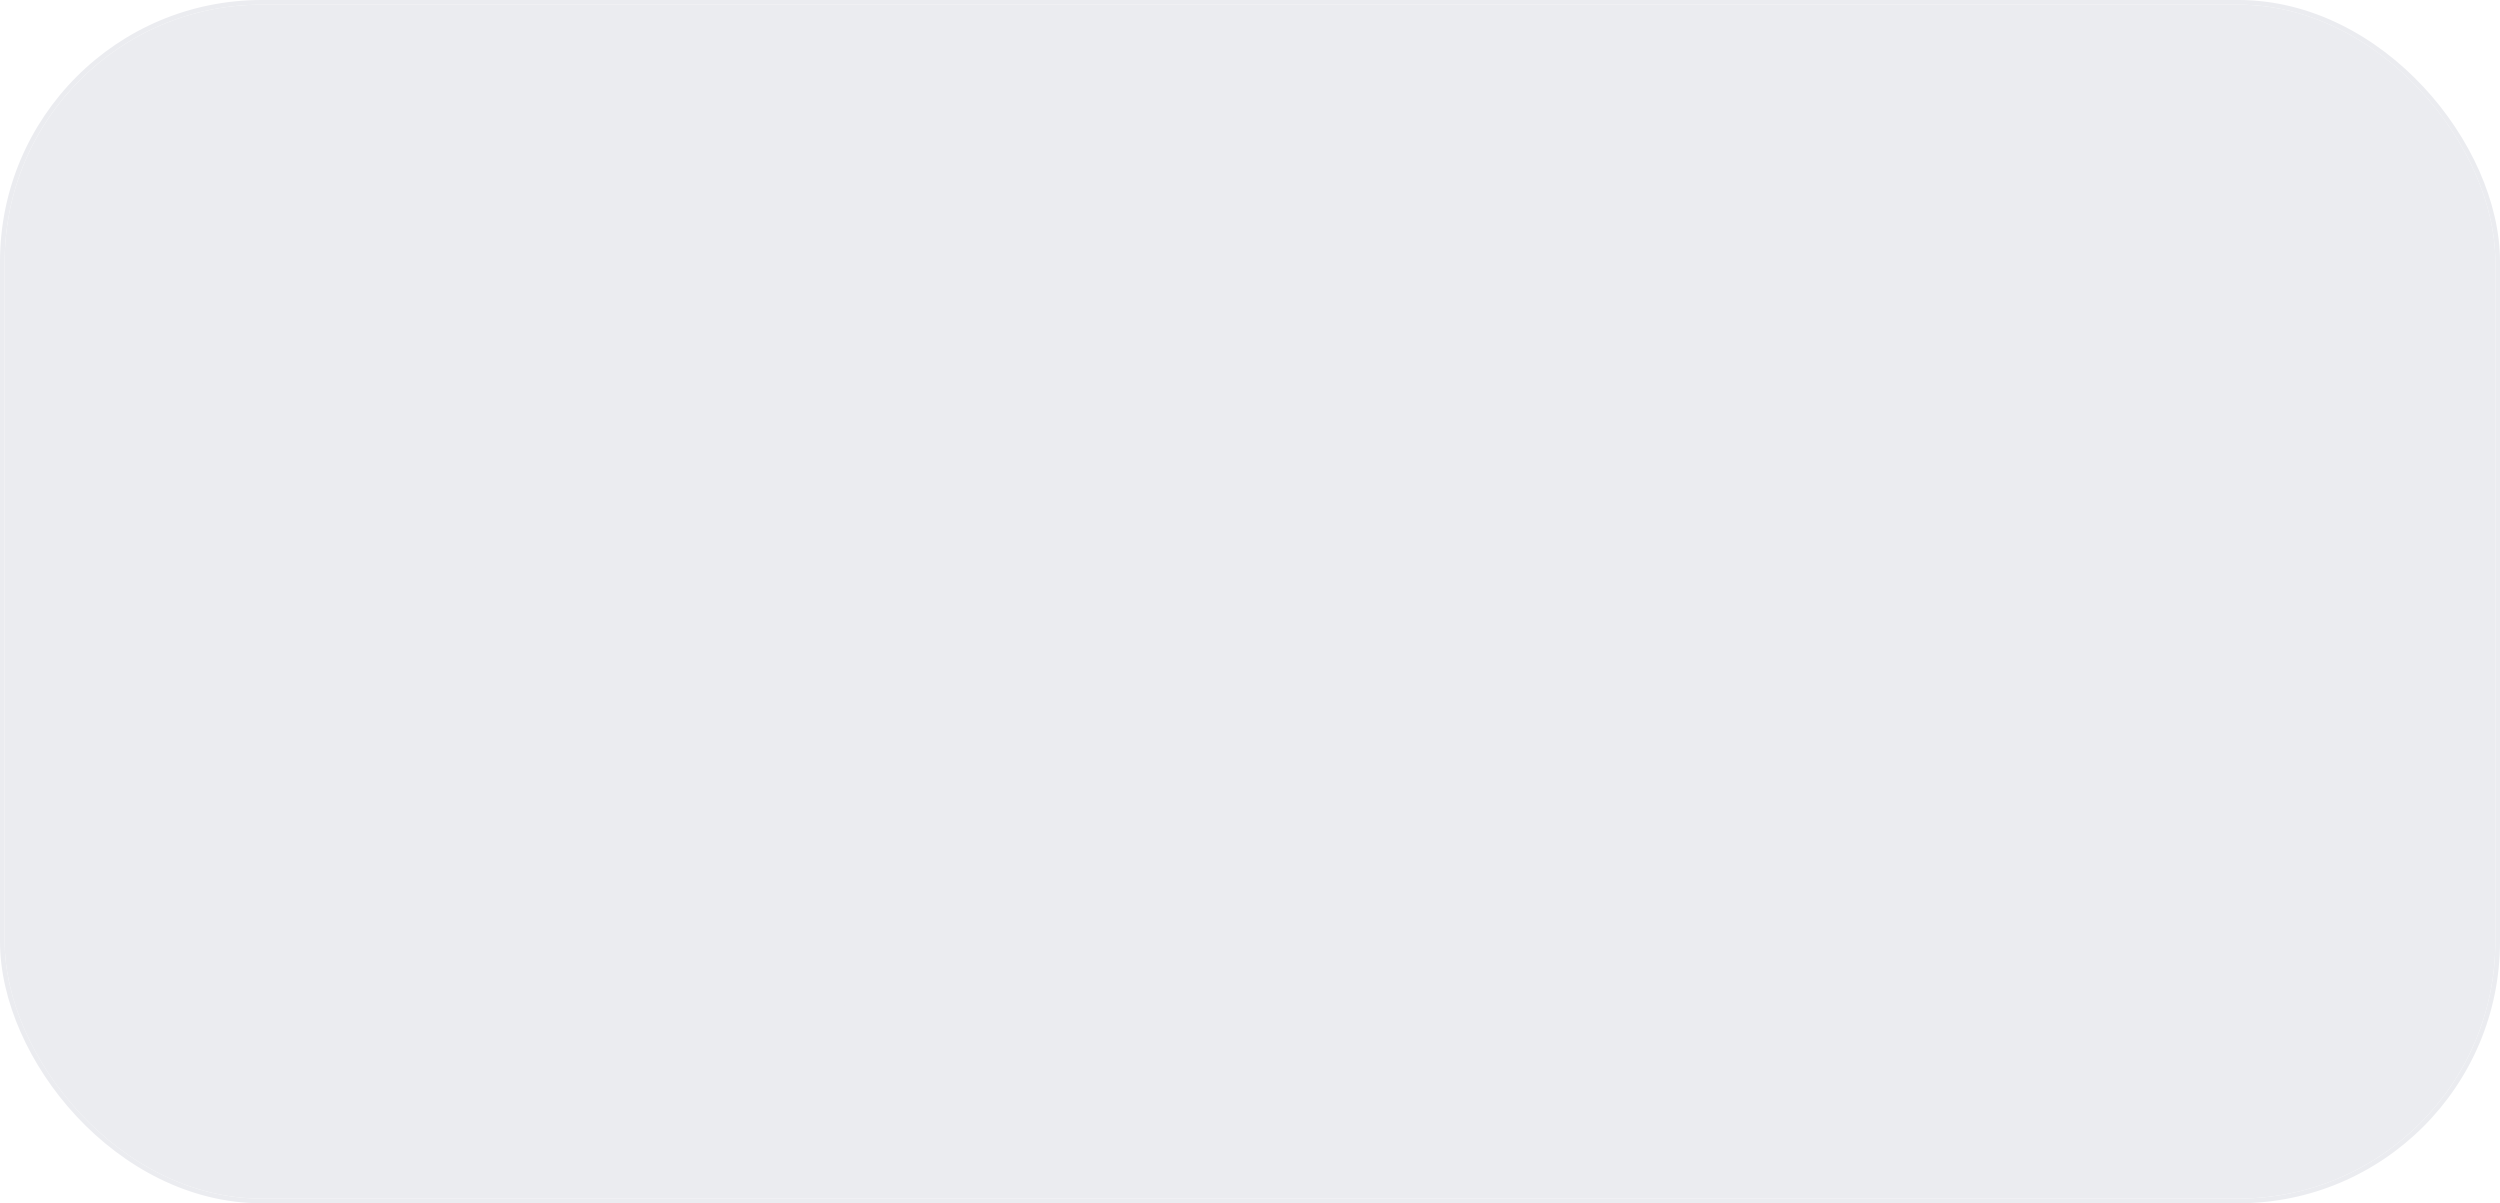 <?xml version="1.0" encoding="UTF-8"?> <svg xmlns="http://www.w3.org/2000/svg" width="1070" height="515" viewBox="0 0 1070 515" fill="none"> <g filter="url(#filter0_ii)"> <rect x="2" y="2" width="1066" height="511" rx="110" fill="#EBECF0"></rect> </g> <rect x="1" y="1" width="1068" height="513" rx="111" stroke="#EBECF0" stroke-width="2"></rect> <g filter="url(#filter1_ii)"> <path d="M85.39 169.83L94.209 180.713C100.025 178.836 107.906 177.711 116.162 177.711C128.92 177.711 132.861 182.026 132.861 188.781C132.861 196.661 127.232 202.478 115.786 202.478C103.403 202.478 95.71 194.973 90.456 190.094L67.94 218.427C73.569 223.493 88.58 235.876 114.848 235.876C148.997 235.876 171.888 219.74 171.888 188.781C171.888 166.64 151.811 152.005 131.172 152.005C127.795 152.005 126.294 152.193 124.23 152.38L127.982 134.743H168.886L172.826 102.658H98.899L85.39 169.83ZM197.259 256.141L217.711 213.736H184.876L170.24 256.141H197.259ZM286.358 235.876C325.948 235.876 355.781 205.668 355.781 161.199C355.781 129.302 336.268 100.782 302.869 100.782C263.092 100.782 233.633 130.24 233.633 174.708C233.633 206.606 252.584 235.876 286.358 235.876ZM290.486 202.478C279.04 202.478 271.723 191.971 271.723 174.708C271.723 151.255 283.731 134.18 298.741 134.18C310.187 134.18 317.505 144.5 317.505 161.574C317.505 185.028 305.496 202.478 290.486 202.478Z" fill="#EBECF0"></path> </g> <g filter="url(#filter2_dd)"> <path d="M113.794 324.562C115.59 319.034 123.41 319.034 125.206 324.562L136.002 357.787C136.805 360.259 139.109 361.933 141.708 361.933L176.643 361.933C182.455 361.933 184.872 369.371 180.17 372.787L151.907 393.321C149.804 394.849 148.924 397.557 149.727 400.03L160.523 433.255C162.319 438.782 155.992 443.379 151.29 439.963L123.027 419.429C120.924 417.901 118.076 417.901 115.973 419.429L87.71 439.963C83.008 443.379 76.681 438.782 78.477 433.255L89.273 400.03C90.076 397.557 89.196 394.849 87.093 393.321L58.83 372.787C54.128 369.371 56.545 361.933 62.357 361.933L97.292 361.933C99.891 361.933 102.195 360.259 102.998 357.787L113.794 324.562Z" fill="#EBECF0"></path> </g> <g filter="url(#filter3_dd)"> <path d="M315.794 324.562C317.59 319.034 325.41 319.034 327.206 324.562L338.002 357.787C338.805 360.259 341.109 361.933 343.708 361.933L378.643 361.933C384.455 361.933 386.872 369.371 382.17 372.787L353.907 393.321C351.804 394.849 350.924 397.557 351.727 400.03L362.523 433.255C364.319 438.782 357.992 443.379 353.29 439.963L325.027 419.429C322.924 417.901 320.076 417.901 317.973 419.429L289.71 439.963C285.008 443.379 278.681 438.782 280.477 433.255L291.273 400.03C292.076 397.557 291.196 394.849 289.093 393.321L260.83 372.787C256.128 369.371 258.545 361.933 264.357 361.933L299.292 361.933C301.891 361.933 304.195 360.259 304.998 357.787L315.794 324.562Z" fill="#EBECF0"></path> </g> <g filter="url(#filter4_dd)"> <path d="M517.29 324.684C519.08 319.142 526.92 319.142 528.71 324.684L539.395 357.777C540.195 360.254 542.501 361.933 545.104 361.933L579.761 361.933C585.564 361.933 587.987 369.352 583.303 372.777L555.2 393.324C553.11 394.852 552.236 397.548 553.031 400.011L563.75 433.209C565.537 438.744 559.194 443.329 554.499 439.897L526.541 419.455C524.432 417.913 521.568 417.913 519.459 419.455L491.501 439.896C486.806 443.329 480.463 438.744 482.25 433.209L492.969 400.011C493.764 397.548 492.89 394.852 490.8 393.324L462.697 372.777C458.013 369.352 460.436 361.933 466.239 361.933L500.896 361.933C503.499 361.933 505.805 360.254 506.605 357.777L517.29 324.684Z" fill="#EBECF0"></path> </g> <g filter="url(#filter5_dd)"> <path d="M718.794 324.562C720.59 319.034 728.41 319.034 730.206 324.562L741.002 357.787C741.805 360.259 744.109 361.933 746.708 361.933L781.643 361.933C787.455 361.933 789.872 369.371 785.17 372.787L756.907 393.321C754.804 394.849 753.924 397.557 754.727 400.03L765.523 433.255C767.319 438.782 760.992 443.379 756.29 439.963L728.027 419.429C725.924 417.901 723.076 417.901 720.973 419.429L692.71 439.963C688.008 443.379 681.681 438.782 683.477 433.255L694.273 400.03C695.076 397.557 694.196 394.849 692.093 393.321L663.83 372.787C659.128 369.371 661.545 361.933 667.357 361.933L702.292 361.933C704.891 361.933 707.195 360.259 707.998 357.787L718.794 324.562Z" fill="#EBECF0"></path> </g> <g filter="url(#filter6_dd)"> <path d="M919.794 324.562C921.59 319.034 929.41 319.034 931.206 324.562L942.002 357.787C942.805 360.259 945.109 361.933 947.708 361.933L982.643 361.933C988.455 361.933 990.872 369.371 986.17 372.787L957.907 393.321C955.804 394.849 954.924 397.557 955.727 400.03L966.523 433.255C968.319 438.782 961.992 443.379 957.29 439.963L929.027 419.429C926.924 417.901 924.076 417.901 921.973 419.429L893.71 439.963C889.008 443.379 882.681 438.782 884.477 433.255L895.273 400.03C896.076 397.557 895.196 394.849 893.093 393.321L864.83 372.787C860.128 369.371 862.545 361.933 868.357 361.933L903.292 361.933C905.891 361.933 908.195 360.259 908.998 357.787L919.794 324.562Z" fill="#EBECF0"></path> </g> <g filter="url(#filter7_dd)"> <circle cx="522" cy="163" r="113" fill="#EBECF0"></circle> </g> <defs> <filter id="filter0_ii" x="-28" y="-28" width="1126" height="571" filterUnits="userSpaceOnUse" color-interpolation-filters="sRGB"> <feFlood flood-opacity="0" result="BackgroundImageFix"></feFlood> <feBlend mode="normal" in="SourceGraphic" in2="BackgroundImageFix" result="shape"></feBlend> <feColorMatrix in="SourceAlpha" type="matrix" values="0 0 0 0 0 0 0 0 0 0 0 0 0 0 0 0 0 0 127 0" result="hardAlpha"></feColorMatrix> <feOffset dx="30" dy="30"></feOffset> <feGaussianBlur stdDeviation="30"></feGaussianBlur> <feComposite in2="hardAlpha" operator="arithmetic" k2="-1" k3="1"></feComposite> <feColorMatrix type="matrix" values="0 0 0 0 0.651 0 0 0 0 0.671 0 0 0 0 0.741 0 0 0 1 0"></feColorMatrix> <feBlend mode="normal" in2="shape" result="effect1_innerShadow"></feBlend> <feColorMatrix in="SourceAlpha" type="matrix" values="0 0 0 0 0 0 0 0 0 0 0 0 0 0 0 0 0 0 127 0" result="hardAlpha"></feColorMatrix> <feOffset dx="-30" dy="-30"></feOffset> <feGaussianBlur stdDeviation="30"></feGaussianBlur> <feComposite in2="hardAlpha" operator="arithmetic" k2="-1" k3="1"></feComposite> <feColorMatrix type="matrix" values="0 0 0 0 0.98 0 0 0 0 0.984 0 0 0 0 1 0 0 0 1 0"></feColorMatrix> <feBlend mode="normal" in2="effect1_innerShadow" result="effect2_innerShadow"></feBlend> </filter> <filter id="filter1_ii" x="63.655" y="96.496" width="296.413" height="163.93" filterUnits="userSpaceOnUse" color-interpolation-filters="sRGB"> <feFlood flood-opacity="0" result="BackgroundImageFix"></feFlood> <feBlend mode="normal" in="SourceGraphic" in2="BackgroundImageFix" result="shape"></feBlend> <feColorMatrix in="SourceAlpha" type="matrix" values="0 0 0 0 0 0 0 0 0 0 0 0 0 0 0 0 0 0 127 0" result="hardAlpha"></feColorMatrix> <feOffset dx="4.286" dy="4.286"></feOffset> <feGaussianBlur stdDeviation="4.286"></feGaussianBlur> <feComposite in2="hardAlpha" operator="arithmetic" k2="-1" k3="1"></feComposite> <feColorMatrix type="matrix" values="0 0 0 0 0.651 0 0 0 0 0.671 0 0 0 0 0.741 0 0 0 1 0"></feColorMatrix> <feBlend mode="normal" in2="shape" result="effect1_innerShadow"></feBlend> <feColorMatrix in="SourceAlpha" type="matrix" values="0 0 0 0 0 0 0 0 0 0 0 0 0 0 0 0 0 0 127 0" result="hardAlpha"></feColorMatrix> <feOffset dx="-4.286" dy="-4.286"></feOffset> <feGaussianBlur stdDeviation="4.286"></feGaussianBlur> <feComposite in2="hardAlpha" operator="arithmetic" k2="-1" k3="1"></feComposite> <feColorMatrix type="matrix" values="0 0 0 0 0.98 0 0 0 0 0.984 0 0 0 0 1 0 0 0 1 0"></feColorMatrix> <feBlend mode="normal" in2="effect1_innerShadow" result="effect2_innerShadow"></feBlend> </filter> <filter id="filter2_dd" x="41.346" y="305.417" width="156.309" height="150.719" filterUnits="userSpaceOnUse" color-interpolation-filters="sRGB"> <feFlood flood-opacity="0" result="BackgroundImageFix"></feFlood> <feColorMatrix in="SourceAlpha" type="matrix" values="0 0 0 0 0 0 0 0 0 0 0 0 0 0 0 0 0 0 127 0"></feColorMatrix> <feOffset dx="5" dy="5"></feOffset> <feGaussianBlur stdDeviation="5"></feGaussianBlur> <feColorMatrix type="matrix" values="0 0 0 0 0.651 0 0 0 0 0.669 0 0 0 0 0.74 0 0 0 1 0"></feColorMatrix> <feBlend mode="normal" in2="BackgroundImageFix" result="effect1_dropShadow"></feBlend> <feColorMatrix in="SourceAlpha" type="matrix" values="0 0 0 0 0 0 0 0 0 0 0 0 0 0 0 0 0 0 127 0"></feColorMatrix> <feOffset dx="-5" dy="-5"></feOffset> <feGaussianBlur stdDeviation="5"></feGaussianBlur> <feColorMatrix type="matrix" values="0 0 0 0 0.979 0 0 0 0 0.983 0 0 0 0 1 0 0 0 1 0"></feColorMatrix> <feBlend mode="normal" in2="effect1_dropShadow" result="effect2_dropShadow"></feBlend> <feBlend mode="normal" in="SourceGraphic" in2="effect2_dropShadow" result="shape"></feBlend> </filter> <filter id="filter3_dd" x="243.346" y="305.417" width="156.309" height="150.719" filterUnits="userSpaceOnUse" color-interpolation-filters="sRGB"> <feFlood flood-opacity="0" result="BackgroundImageFix"></feFlood> <feColorMatrix in="SourceAlpha" type="matrix" values="0 0 0 0 0 0 0 0 0 0 0 0 0 0 0 0 0 0 127 0"></feColorMatrix> <feOffset dx="5" dy="5"></feOffset> <feGaussianBlur stdDeviation="5"></feGaussianBlur> <feColorMatrix type="matrix" values="0 0 0 0 0.651 0 0 0 0 0.669 0 0 0 0 0.74 0 0 0 1 0"></feColorMatrix> <feBlend mode="normal" in2="BackgroundImageFix" result="effect1_dropShadow"></feBlend> <feColorMatrix in="SourceAlpha" type="matrix" values="0 0 0 0 0 0 0 0 0 0 0 0 0 0 0 0 0 0 127 0"></feColorMatrix> <feOffset dx="-5" dy="-5"></feOffset> <feGaussianBlur stdDeviation="5"></feGaussianBlur> <feColorMatrix type="matrix" values="0 0 0 0 0.979 0 0 0 0 0.983 0 0 0 0 1 0 0 0 1 0"></feColorMatrix> <feBlend mode="normal" in2="effect1_dropShadow" result="effect2_dropShadow"></feBlend> <feBlend mode="normal" in="SourceGraphic" in2="effect2_dropShadow" result="shape"></feBlend> </filter> <filter id="filter4_dd" x="445.228" y="305.528" width="155.546" height="150.553" filterUnits="userSpaceOnUse" color-interpolation-filters="sRGB"> <feFlood flood-opacity="0" result="BackgroundImageFix"></feFlood> <feColorMatrix in="SourceAlpha" type="matrix" values="0 0 0 0 0 0 0 0 0 0 0 0 0 0 0 0 0 0 127 0"></feColorMatrix> <feOffset dx="5" dy="5"></feOffset> <feGaussianBlur stdDeviation="5"></feGaussianBlur> <feColorMatrix type="matrix" values="0 0 0 0 0.651 0 0 0 0 0.669 0 0 0 0 0.74 0 0 0 1 0"></feColorMatrix> <feBlend mode="normal" in2="BackgroundImageFix" result="effect1_dropShadow"></feBlend> <feColorMatrix in="SourceAlpha" type="matrix" values="0 0 0 0 0 0 0 0 0 0 0 0 0 0 0 0 0 0 127 0"></feColorMatrix> <feOffset dx="-5" dy="-5"></feOffset> <feGaussianBlur stdDeviation="5"></feGaussianBlur> <feColorMatrix type="matrix" values="0 0 0 0 0.979 0 0 0 0 0.983 0 0 0 0 1 0 0 0 1 0"></feColorMatrix> <feBlend mode="normal" in2="effect1_dropShadow" result="effect2_dropShadow"></feBlend> <feBlend mode="normal" in="SourceGraphic" in2="effect2_dropShadow" result="shape"></feBlend> </filter> <filter id="filter5_dd" x="646.346" y="305.417" width="156.309" height="150.719" filterUnits="userSpaceOnUse" color-interpolation-filters="sRGB"> <feFlood flood-opacity="0" result="BackgroundImageFix"></feFlood> <feColorMatrix in="SourceAlpha" type="matrix" values="0 0 0 0 0 0 0 0 0 0 0 0 0 0 0 0 0 0 127 0"></feColorMatrix> <feOffset dx="5" dy="5"></feOffset> <feGaussianBlur stdDeviation="5"></feGaussianBlur> <feColorMatrix type="matrix" values="0 0 0 0 0.651 0 0 0 0 0.669 0 0 0 0 0.74 0 0 0 1 0"></feColorMatrix> <feBlend mode="normal" in2="BackgroundImageFix" result="effect1_dropShadow"></feBlend> <feColorMatrix in="SourceAlpha" type="matrix" values="0 0 0 0 0 0 0 0 0 0 0 0 0 0 0 0 0 0 127 0"></feColorMatrix> <feOffset dx="-5" dy="-5"></feOffset> <feGaussianBlur stdDeviation="5"></feGaussianBlur> <feColorMatrix type="matrix" values="0 0 0 0 0.979 0 0 0 0 0.983 0 0 0 0 1 0 0 0 1 0"></feColorMatrix> <feBlend mode="normal" in2="effect1_dropShadow" result="effect2_dropShadow"></feBlend> <feBlend mode="normal" in="SourceGraphic" in2="effect2_dropShadow" result="shape"></feBlend> </filter> <filter id="filter6_dd" x="847.346" y="305.417" width="156.309" height="150.719" filterUnits="userSpaceOnUse" color-interpolation-filters="sRGB"> <feFlood flood-opacity="0" result="BackgroundImageFix"></feFlood> <feColorMatrix in="SourceAlpha" type="matrix" values="0 0 0 0 0 0 0 0 0 0 0 0 0 0 0 0 0 0 127 0"></feColorMatrix> <feOffset dx="5" dy="5"></feOffset> <feGaussianBlur stdDeviation="5"></feGaussianBlur> <feColorMatrix type="matrix" values="0 0 0 0 0.651 0 0 0 0 0.669 0 0 0 0 0.74 0 0 0 1 0"></feColorMatrix> <feBlend mode="normal" in2="BackgroundImageFix" result="effect1_dropShadow"></feBlend> <feColorMatrix in="SourceAlpha" type="matrix" values="0 0 0 0 0 0 0 0 0 0 0 0 0 0 0 0 0 0 127 0"></feColorMatrix> <feOffset dx="-5" dy="-5"></feOffset> <feGaussianBlur stdDeviation="5"></feGaussianBlur> <feColorMatrix type="matrix" values="0 0 0 0 0.979 0 0 0 0 0.983 0 0 0 0 1 0 0 0 1 0"></feColorMatrix> <feBlend mode="normal" in2="effect1_dropShadow" result="effect2_dropShadow"></feBlend> <feBlend mode="normal" in="SourceGraphic" in2="effect2_dropShadow" result="shape"></feBlend> </filter> <filter id="filter7_dd" x="362.559" y="3.559" width="318.881" height="318.881" filterUnits="userSpaceOnUse" color-interpolation-filters="sRGB"> <feFlood flood-opacity="0" result="BackgroundImageFix"></feFlood> <feColorMatrix in="SourceAlpha" type="matrix" values="0 0 0 0 0 0 0 0 0 0 0 0 0 0 0 0 0 0 127 0"></feColorMatrix> <feOffset dx="15.48" dy="15.48"></feOffset> <feGaussianBlur stdDeviation="15.48"></feGaussianBlur> <feColorMatrix type="matrix" values="0 0 0 0 0.651 0 0 0 0 0.669 0 0 0 0 0.74 0 0 0 1 0"></feColorMatrix> <feBlend mode="normal" in2="BackgroundImageFix" result="effect1_dropShadow"></feBlend> <feColorMatrix in="SourceAlpha" type="matrix" values="0 0 0 0 0 0 0 0 0 0 0 0 0 0 0 0 0 0 127 0"></feColorMatrix> <feOffset dx="-15.48" dy="-15.48"></feOffset> <feGaussianBlur stdDeviation="15.48"></feGaussianBlur> <feColorMatrix type="matrix" values="0 0 0 0 0.979 0 0 0 0 0.983 0 0 0 0 1 0 0 0 1 0"></feColorMatrix> <feBlend mode="normal" in2="effect1_dropShadow" result="effect2_dropShadow"></feBlend> <feBlend mode="normal" in="SourceGraphic" in2="effect2_dropShadow" result="shape"></feBlend> </filter> </defs> </svg> 